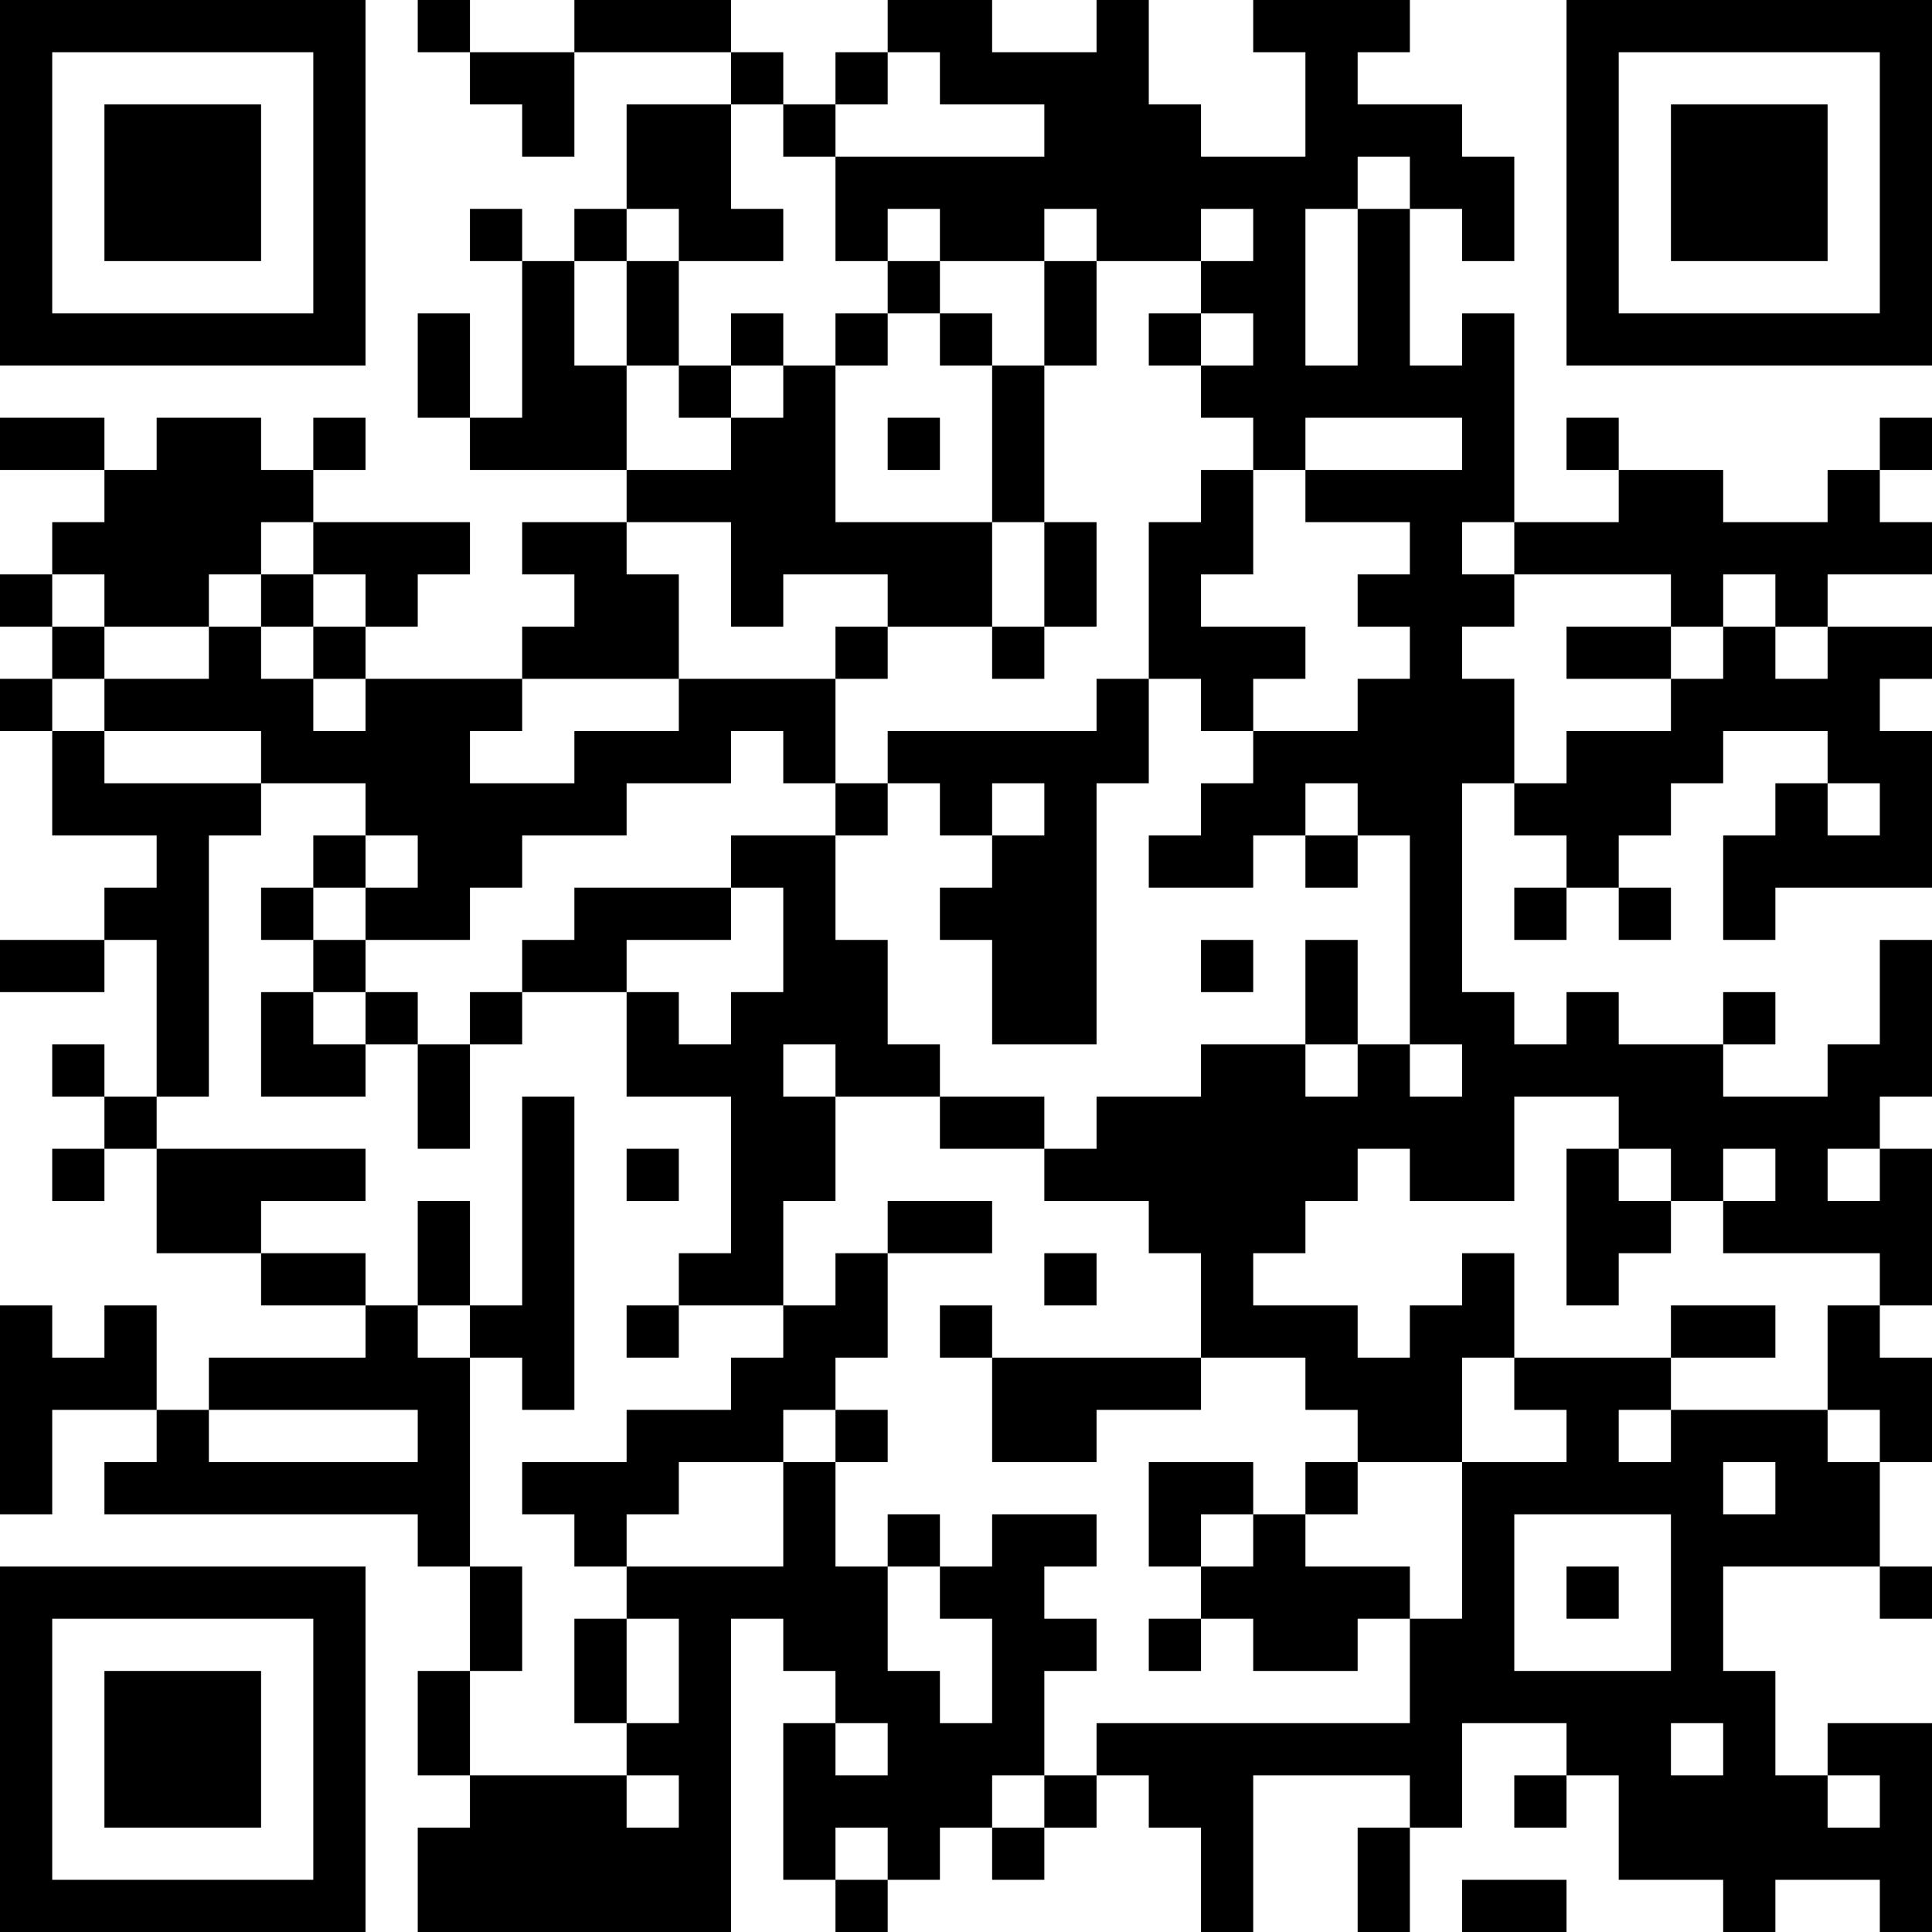 <?xml version="1.0" encoding="UTF-8"?>
<svg xmlns="http://www.w3.org/2000/svg" version="1.1" width="400" height="400" viewBox="0 0 400 400"><rect x="0" y="0" width="400" height="400" fill="#ffffff"/><g transform="scale(10.811)"><g transform="translate(0,0)"><path fill-rule="evenodd" d="M8 0L8 1L9 1L9 2L10 2L10 3L11 3L11 1L14 1L14 2L12 2L12 4L11 4L11 5L10 5L10 4L9 4L9 5L10 5L10 8L9 8L9 6L8 6L8 8L9 8L9 9L12 9L12 10L10 10L10 11L11 11L11 12L10 12L10 13L7 13L7 12L8 12L8 11L9 11L9 10L6 10L6 9L7 9L7 8L6 8L6 9L5 9L5 8L3 8L3 9L2 9L2 8L0 8L0 9L2 9L2 10L1 10L1 11L0 11L0 12L1 12L1 13L0 13L0 14L1 14L1 16L3 16L3 17L2 17L2 18L0 18L0 19L2 19L2 18L3 18L3 21L2 21L2 20L1 20L1 21L2 21L2 22L1 22L1 23L2 23L2 22L3 22L3 24L5 24L5 25L7 25L7 26L4 26L4 27L3 27L3 25L2 25L2 26L1 26L1 25L0 25L0 29L1 29L1 27L3 27L3 28L2 28L2 29L8 29L8 30L9 30L9 32L8 32L8 34L9 34L9 35L8 35L8 37L14 37L14 31L15 31L15 32L16 32L16 33L15 33L15 36L16 36L16 37L17 37L17 36L18 36L18 35L19 35L19 36L20 36L20 35L21 35L21 34L22 34L22 35L23 35L23 37L24 37L24 34L27 34L27 35L26 35L26 37L27 37L27 35L28 35L28 33L30 33L30 34L29 34L29 35L30 35L30 34L31 34L31 36L33 36L33 37L34 37L34 36L36 36L36 37L37 37L37 33L35 33L35 34L34 34L34 32L33 32L33 30L36 30L36 31L37 31L37 30L36 30L36 28L37 28L37 26L36 26L36 25L37 25L37 22L36 22L36 21L37 21L37 18L36 18L36 20L35 20L35 21L33 21L33 20L34 20L34 19L33 19L33 20L31 20L31 19L30 19L30 20L29 20L29 19L28 19L28 15L29 15L29 16L30 16L30 17L29 17L29 18L30 18L30 17L31 17L31 18L32 18L32 17L31 17L31 16L32 16L32 15L33 15L33 14L35 14L35 15L34 15L34 16L33 16L33 18L34 18L34 17L37 17L37 14L36 14L36 13L37 13L37 12L35 12L35 11L37 11L37 10L36 10L36 9L37 9L37 8L36 8L36 9L35 9L35 10L33 10L33 9L31 9L31 8L30 8L30 9L31 9L31 10L29 10L29 6L28 6L28 7L27 7L27 4L28 4L28 5L29 5L29 3L28 3L28 2L26 2L26 1L27 1L27 0L24 0L24 1L25 1L25 3L23 3L23 2L22 2L22 0L21 0L21 1L19 1L19 0L17 0L17 1L16 1L16 2L15 2L15 1L14 1L14 0L11 0L11 1L9 1L9 0ZM17 1L17 2L16 2L16 3L15 3L15 2L14 2L14 4L15 4L15 5L13 5L13 4L12 4L12 5L11 5L11 7L12 7L12 9L14 9L14 8L15 8L15 7L16 7L16 10L19 10L19 12L17 12L17 11L15 11L15 12L14 12L14 10L12 10L12 11L13 11L13 13L10 13L10 14L9 14L9 15L11 15L11 14L13 14L13 13L16 13L16 15L15 15L15 14L14 14L14 15L12 15L12 16L10 16L10 17L9 17L9 18L7 18L7 17L8 17L8 16L7 16L7 15L5 15L5 14L2 14L2 13L4 13L4 12L5 12L5 13L6 13L6 14L7 14L7 13L6 13L6 12L7 12L7 11L6 11L6 10L5 10L5 11L4 11L4 12L2 12L2 11L1 11L1 12L2 12L2 13L1 13L1 14L2 14L2 15L5 15L5 16L4 16L4 21L3 21L3 22L7 22L7 23L5 23L5 24L7 24L7 25L8 25L8 26L9 26L9 30L10 30L10 32L9 32L9 34L12 34L12 35L13 35L13 34L12 34L12 33L13 33L13 31L12 31L12 30L15 30L15 28L16 28L16 30L17 30L17 32L18 32L18 33L19 33L19 31L18 31L18 30L19 30L19 29L21 29L21 30L20 30L20 31L21 31L21 32L20 32L20 34L19 34L19 35L20 35L20 34L21 34L21 33L27 33L27 31L28 31L28 28L30 28L30 27L29 27L29 26L32 26L32 27L31 27L31 28L32 28L32 27L35 27L35 28L36 28L36 27L35 27L35 25L36 25L36 24L33 24L33 23L34 23L34 22L33 22L33 23L32 23L32 22L31 22L31 21L29 21L29 23L27 23L27 22L26 22L26 23L25 23L25 24L24 24L24 25L26 25L26 26L27 26L27 25L28 25L28 24L29 24L29 26L28 26L28 28L26 28L26 27L25 27L25 26L23 26L23 24L22 24L22 23L20 23L20 22L21 22L21 21L23 21L23 20L25 20L25 21L26 21L26 20L27 20L27 21L28 21L28 20L27 20L27 16L26 16L26 15L25 15L25 16L24 16L24 17L22 17L22 16L23 16L23 15L24 15L24 14L26 14L26 13L27 13L27 12L26 12L26 11L27 11L27 10L25 10L25 9L28 9L28 8L25 8L25 9L24 9L24 8L23 8L23 7L24 7L24 6L23 6L23 5L24 5L24 4L23 4L23 5L21 5L21 4L20 4L20 5L18 5L18 4L17 4L17 5L16 5L16 3L20 3L20 2L18 2L18 1ZM26 3L26 4L25 4L25 7L26 7L26 4L27 4L27 3ZM12 5L12 7L13 7L13 8L14 8L14 7L15 7L15 6L14 6L14 7L13 7L13 5ZM17 5L17 6L16 6L16 7L17 7L17 6L18 6L18 7L19 7L19 10L20 10L20 12L19 12L19 13L20 13L20 12L21 12L21 10L20 10L20 7L21 7L21 5L20 5L20 7L19 7L19 6L18 6L18 5ZM22 6L22 7L23 7L23 6ZM17 8L17 9L18 9L18 8ZM23 9L23 10L22 10L22 13L21 13L21 14L17 14L17 15L16 15L16 16L14 16L14 17L11 17L11 18L10 18L10 19L9 19L9 20L8 20L8 19L7 19L7 18L6 18L6 17L7 17L7 16L6 16L6 17L5 17L5 18L6 18L6 19L5 19L5 21L7 21L7 20L8 20L8 22L9 22L9 20L10 20L10 19L12 19L12 21L14 21L14 24L13 24L13 25L12 25L12 26L13 26L13 25L15 25L15 26L14 26L14 27L12 27L12 28L10 28L10 29L11 29L11 30L12 30L12 29L13 29L13 28L15 28L15 27L16 27L16 28L17 28L17 27L16 27L16 26L17 26L17 24L19 24L19 23L17 23L17 24L16 24L16 25L15 25L15 23L16 23L16 21L18 21L18 22L20 22L20 21L18 21L18 20L17 20L17 18L16 18L16 16L17 16L17 15L18 15L18 16L19 16L19 17L18 17L18 18L19 18L19 20L21 20L21 15L22 15L22 13L23 13L23 14L24 14L24 13L25 13L25 12L23 12L23 11L24 11L24 9ZM28 10L28 11L29 11L29 12L28 12L28 13L29 13L29 15L30 15L30 14L32 14L32 13L33 13L33 12L34 12L34 13L35 13L35 12L34 12L34 11L33 11L33 12L32 12L32 11L29 11L29 10ZM5 11L5 12L6 12L6 11ZM16 12L16 13L17 13L17 12ZM30 12L30 13L32 13L32 12ZM19 15L19 16L20 16L20 15ZM35 15L35 16L36 16L36 15ZM25 16L25 17L26 17L26 16ZM14 17L14 18L12 18L12 19L13 19L13 20L14 20L14 19L15 19L15 17ZM23 18L23 19L24 19L24 18ZM25 18L25 20L26 20L26 18ZM6 19L6 20L7 20L7 19ZM15 20L15 21L16 21L16 20ZM10 21L10 25L9 25L9 23L8 23L8 25L9 25L9 26L10 26L10 27L11 27L11 21ZM12 22L12 23L13 23L13 22ZM30 22L30 25L31 25L31 24L32 24L32 23L31 23L31 22ZM35 22L35 23L36 23L36 22ZM20 24L20 25L21 25L21 24ZM18 25L18 26L19 26L19 28L21 28L21 27L23 27L23 26L19 26L19 25ZM32 25L32 26L34 26L34 25ZM4 27L4 28L8 28L8 27ZM22 28L22 30L23 30L23 31L22 31L22 32L23 32L23 31L24 31L24 32L26 32L26 31L27 31L27 30L25 30L25 29L26 29L26 28L25 28L25 29L24 29L24 28ZM33 28L33 29L34 29L34 28ZM17 29L17 30L18 30L18 29ZM23 29L23 30L24 30L24 29ZM29 29L29 32L32 32L32 29ZM30 30L30 31L31 31L31 30ZM11 31L11 33L12 33L12 31ZM16 33L16 34L17 34L17 33ZM32 33L32 34L33 34L33 33ZM35 34L35 35L36 35L36 34ZM16 35L16 36L17 36L17 35ZM28 36L28 37L30 37L30 36ZM0 0L0 7L7 7L7 0ZM1 1L1 6L6 6L6 1ZM2 2L2 5L5 5L5 2ZM30 0L30 7L37 7L37 0ZM31 1L31 6L36 6L36 1ZM32 2L32 5L35 5L35 2ZM0 30L0 37L7 37L7 30ZM1 31L1 36L6 36L6 31ZM2 32L2 35L5 35L5 32Z" fill="#000000"/></g></g></svg>
